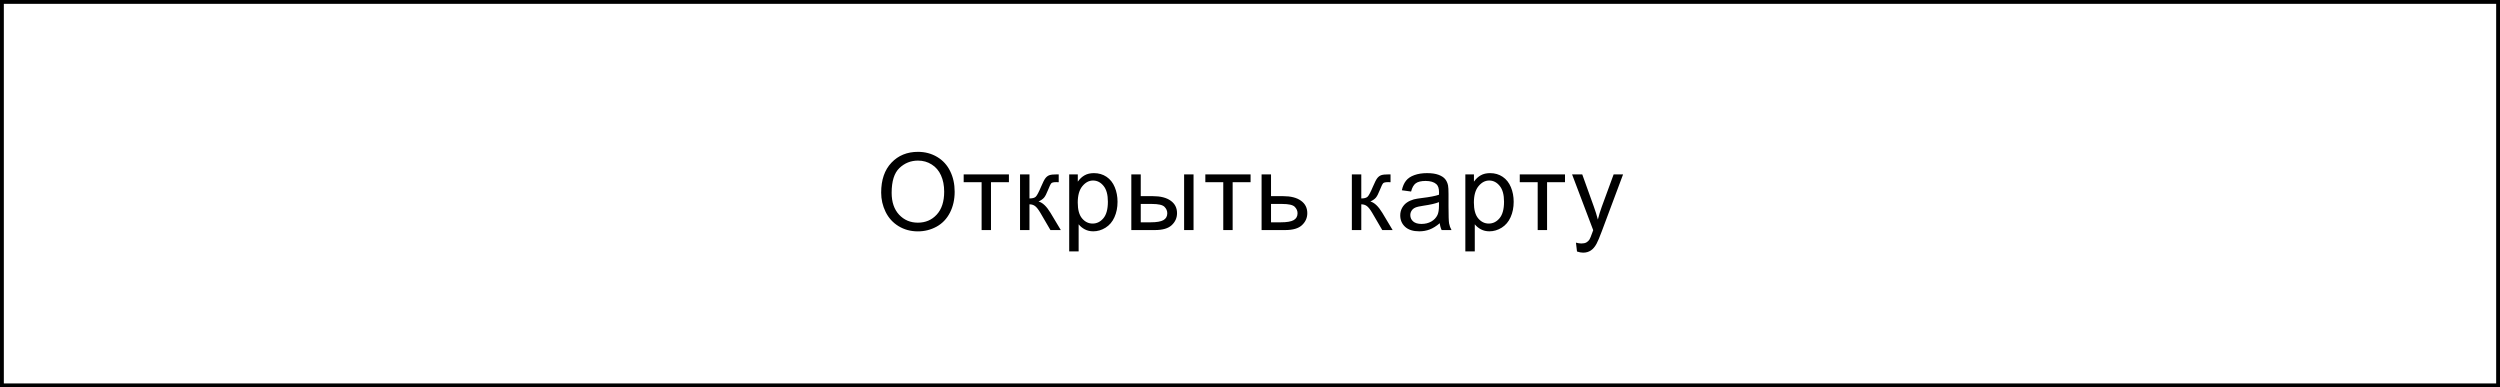 <?xml version="1.0" encoding="UTF-8"?> <svg xmlns="http://www.w3.org/2000/svg" width="652" height="101" viewBox="0 0 652 101" fill="none"><path d="M229.808 50.238C229.808 46.911 230.701 44.309 232.488 42.432C234.274 40.545 236.58 39.602 239.406 39.602C241.256 39.602 242.924 40.044 244.41 40.928C245.895 41.812 247.025 43.047 247.8 44.633C248.584 46.21 248.976 48.001 248.976 50.006C248.976 52.038 248.566 53.857 247.745 55.461C246.925 57.065 245.763 58.282 244.259 59.111C242.755 59.932 241.133 60.342 239.392 60.342C237.505 60.342 235.819 59.886 234.333 58.975C232.848 58.063 231.722 56.819 230.956 55.242C230.191 53.665 229.808 51.997 229.808 50.238ZM232.542 50.279C232.542 52.695 233.189 54.6 234.484 55.994C235.787 57.38 237.419 58.072 239.378 58.072C241.374 58.072 243.015 57.37 244.3 55.967C245.594 54.563 246.242 52.572 246.242 49.992C246.242 48.361 245.964 46.939 245.408 45.727C244.861 44.505 244.054 43.562 242.988 42.897C241.93 42.222 240.741 41.885 239.419 41.885C237.542 41.885 235.924 42.532 234.566 43.826C233.217 45.111 232.542 47.262 232.542 50.279ZM251.327 45.48H263.126V47.518H258.45V60H256.003V47.518H251.327V45.48ZM266.024 45.48H268.485V51.756C269.268 51.756 269.815 51.605 270.125 51.305C270.444 51.004 270.909 50.129 271.52 48.68C272.003 47.531 272.395 46.775 272.696 46.41C272.996 46.046 273.343 45.8 273.735 45.672C274.127 45.544 274.755 45.48 275.621 45.48H276.114V47.518L275.43 47.504C274.783 47.504 274.368 47.6 274.186 47.791C273.994 47.992 273.703 48.589 273.311 49.582C272.937 50.53 272.595 51.186 272.285 51.551C271.975 51.915 271.497 52.248 270.85 52.549C271.907 52.831 272.946 53.816 273.967 55.502L276.66 60H273.953L271.328 55.502C270.791 54.6 270.321 54.007 269.92 53.725C269.519 53.433 269.041 53.287 268.485 53.287V60H266.024V45.48ZM278.847 65.564V45.48H281.09V47.367C281.618 46.629 282.215 46.078 282.881 45.713C283.546 45.339 284.353 45.152 285.3 45.152C286.54 45.152 287.634 45.471 288.582 46.109C289.53 46.747 290.245 47.65 290.728 48.816C291.211 49.974 291.453 51.245 291.453 52.631C291.453 54.117 291.184 55.456 290.646 56.65C290.118 57.835 289.343 58.747 288.322 59.385C287.31 60.014 286.244 60.328 285.123 60.328C284.302 60.328 283.564 60.155 282.908 59.809C282.261 59.462 281.728 59.025 281.308 58.496V65.564H278.847ZM281.076 52.822C281.076 54.691 281.454 56.072 282.211 56.965C282.967 57.858 283.883 58.305 284.959 58.305C286.052 58.305 286.987 57.844 287.761 56.924C288.545 55.994 288.937 54.559 288.937 52.617C288.937 50.767 288.554 49.382 287.789 48.461C287.032 47.54 286.125 47.08 285.068 47.08C284.02 47.08 283.09 47.572 282.279 48.557C281.477 49.532 281.076 50.954 281.076 52.822ZM308.816 45.48H311.276V60H308.816V45.48ZM295.048 45.48H297.509V51.154H300.626C302.659 51.154 304.222 51.551 305.316 52.344C306.418 53.128 306.97 54.212 306.97 55.598C306.97 56.81 306.51 57.849 305.589 58.715C304.678 59.572 303.215 60 301.2 60H295.048V45.48ZM297.509 57.977H300.093C301.651 57.977 302.763 57.785 303.429 57.402C304.094 57.02 304.427 56.422 304.427 55.611C304.427 54.982 304.181 54.422 303.689 53.93C303.196 53.438 302.107 53.191 300.421 53.191H297.509V57.977ZM314.352 45.48H326.151V47.518H321.475V60H319.028V47.518H314.352V45.48ZM329.021 45.48H331.482V51.154H334.6C336.632 51.154 338.195 51.551 339.289 52.344C340.392 53.128 340.943 54.212 340.943 55.598C340.943 56.81 340.483 57.849 339.562 58.715C338.651 59.572 337.188 60 335.174 60H329.021V45.48ZM331.482 57.977H334.066C335.625 57.977 336.737 57.785 337.402 57.402C338.068 57.02 338.4 56.422 338.4 55.611C338.4 54.982 338.154 54.422 337.662 53.93C337.17 53.438 336.081 53.191 334.395 53.191H331.482V57.977ZM352.563 45.48H355.024V51.756C355.808 51.756 356.355 51.605 356.665 51.305C356.984 51.004 357.449 50.129 358.059 48.68C358.543 47.531 358.934 46.775 359.235 46.41C359.536 46.046 359.882 45.8 360.274 45.672C360.666 45.544 361.295 45.48 362.161 45.48H362.653V47.518L361.97 47.504C361.322 47.504 360.908 47.6 360.725 47.791C360.534 47.992 360.242 48.589 359.85 49.582C359.477 50.53 359.135 51.186 358.825 51.551C358.515 51.915 358.037 52.248 357.39 52.549C358.447 52.831 359.486 53.816 360.507 55.502L363.2 60H360.493L357.868 55.502C357.33 54.6 356.861 54.007 356.46 53.725C356.059 53.433 355.58 53.287 355.024 53.287V60H352.563V45.48ZM375.491 58.209C374.579 58.984 373.7 59.531 372.852 59.85C372.013 60.169 371.111 60.328 370.145 60.328C368.55 60.328 367.324 59.941 366.467 59.166C365.61 58.382 365.182 57.384 365.182 56.172C365.182 55.461 365.341 54.814 365.66 54.23C365.989 53.638 366.412 53.164 366.932 52.809C367.461 52.453 368.053 52.184 368.709 52.002C369.192 51.874 369.922 51.751 370.897 51.633C372.884 51.396 374.347 51.113 375.285 50.785C375.295 50.448 375.299 50.234 375.299 50.143C375.299 49.14 375.067 48.434 374.602 48.023C373.973 47.467 373.039 47.19 371.799 47.19C370.642 47.19 369.785 47.395 369.229 47.805C368.682 48.206 368.276 48.921 368.012 49.951L365.606 49.623C365.825 48.593 366.185 47.764 366.686 47.135C367.187 46.497 367.912 46.009 368.86 45.672C369.808 45.325 370.906 45.152 372.155 45.152C373.394 45.152 374.401 45.298 375.176 45.59C375.951 45.882 376.52 46.251 376.885 46.697C377.25 47.135 377.505 47.691 377.651 48.365C377.733 48.785 377.774 49.541 377.774 50.635V53.916C377.774 56.204 377.824 57.653 377.924 58.264C378.034 58.865 378.243 59.444 378.553 60H375.983C375.728 59.49 375.563 58.893 375.491 58.209ZM375.285 52.713C374.392 53.078 373.052 53.387 371.266 53.643C370.254 53.788 369.539 53.953 369.119 54.135C368.7 54.317 368.377 54.586 368.149 54.941C367.921 55.288 367.807 55.675 367.807 56.103C367.807 56.76 368.053 57.307 368.545 57.744C369.047 58.182 369.776 58.4 370.733 58.4C371.681 58.4 372.524 58.195 373.262 57.785C374 57.366 374.543 56.796 374.889 56.076C375.153 55.52 375.285 54.7 375.285 53.615V52.713ZM382.162 65.564V45.48H384.404V47.367C384.933 46.629 385.53 46.078 386.195 45.713C386.86 45.339 387.667 45.152 388.615 45.152C389.855 45.152 390.948 45.471 391.896 46.109C392.844 46.747 393.56 47.65 394.043 48.816C394.526 49.974 394.767 51.245 394.767 52.631C394.767 54.117 394.498 55.456 393.961 56.65C393.432 57.835 392.657 58.747 391.636 59.385C390.625 60.014 389.558 60.328 388.437 60.328C387.617 60.328 386.879 60.155 386.222 59.809C385.575 59.462 385.042 59.025 384.623 58.496V65.564H382.162ZM384.39 52.822C384.39 54.691 384.769 56.072 385.525 56.965C386.282 57.858 387.198 58.305 388.273 58.305C389.367 58.305 390.301 57.844 391.076 56.924C391.86 55.994 392.252 54.559 392.252 52.617C392.252 50.767 391.869 49.382 391.103 48.461C390.347 47.54 389.44 47.08 388.383 47.08C387.334 47.08 386.405 47.572 385.594 48.557C384.791 49.532 384.39 50.954 384.39 52.822ZM396.353 45.48H408.152V47.518H403.476V60H401.029V47.518H396.353V45.48ZM411.282 65.592L411.008 63.281C411.546 63.427 412.016 63.5 412.417 63.5C412.964 63.5 413.401 63.409 413.729 63.227C414.057 63.044 414.326 62.789 414.536 62.461C414.691 62.215 414.941 61.604 415.288 60.629C415.333 60.492 415.406 60.292 415.506 60.027L409.997 45.48H412.649L415.671 53.889C416.062 54.955 416.413 56.076 416.723 57.252C417.006 56.122 417.343 55.019 417.735 53.943L420.839 45.48H423.299L417.776 60.246C417.184 61.841 416.723 62.94 416.395 63.541C415.958 64.352 415.456 64.945 414.891 65.318C414.326 65.701 413.652 65.893 412.868 65.893C412.394 65.893 411.865 65.792 411.282 65.592Z" fill="black"></path><rect x="0.5" y="0.5" width="651" height="100" stroke="black"></rect></svg> 